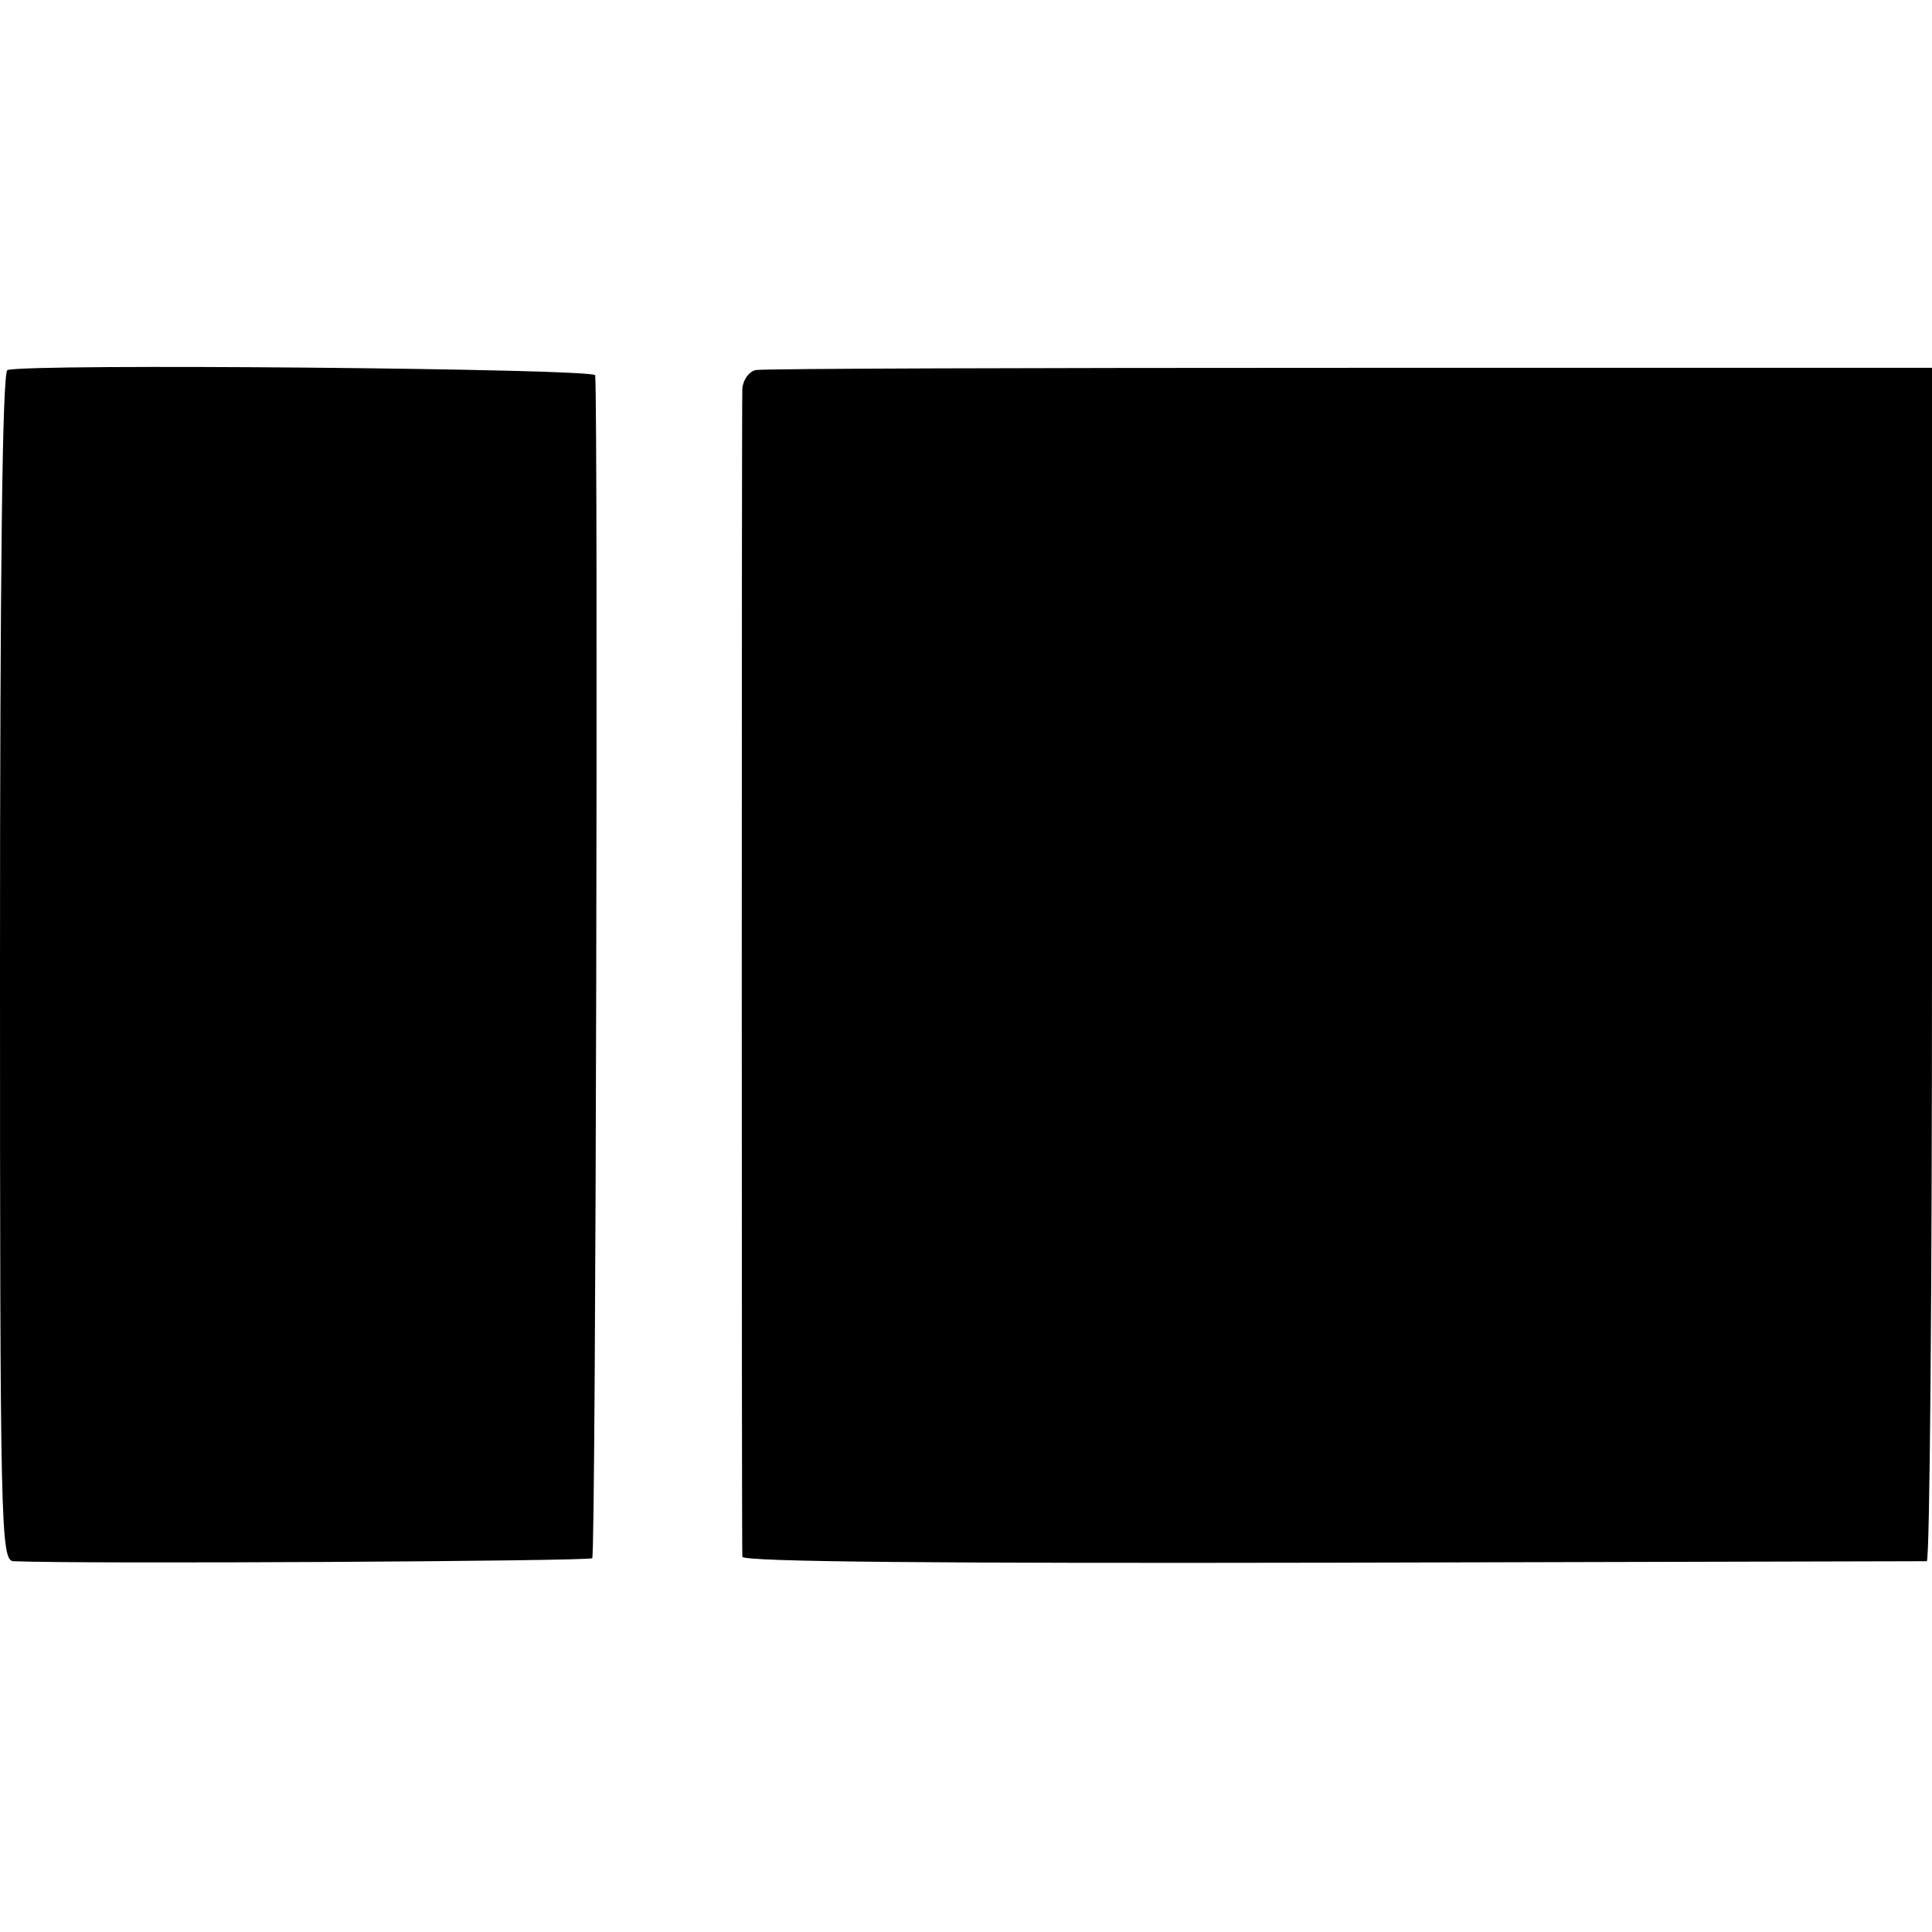 <?xml version="1.0" standalone="no"?>
<!DOCTYPE svg PUBLIC "-//W3C//DTD SVG 20010904//EN"
 "http://www.w3.org/TR/2001/REC-SVG-20010904/DTD/svg10.dtd">
<svg version="1.0" xmlns="http://www.w3.org/2000/svg"
 width="260pt" height="260pt" viewBox="0 0 260 260"
 preserveAspectRatio="xMidYMid meet">
<g transform="translate(0,260) scale(0.1,-0.1)"
fill="#000000" stroke="none">
<path d="M10 2102 c-7 -3 -10 -279 -10 -803 0 -754 1 -799 18 -800 93 -4 774
0 779 4 5 5 8 1534 4 1592 -1 9 -764 16 -791 7z"/>
<path d="M1017 2102 c-9 -2 -17 -13 -18 -25 -1 -27 -1 -1558 0 -1572 1 -7 271
-9 793 -8 436 1 796 2 801 2 4 1 7 362 7 804 l0 802 -783 0 c-431 0 -791 -1
-800 -3z"/>
</g>
</svg>
